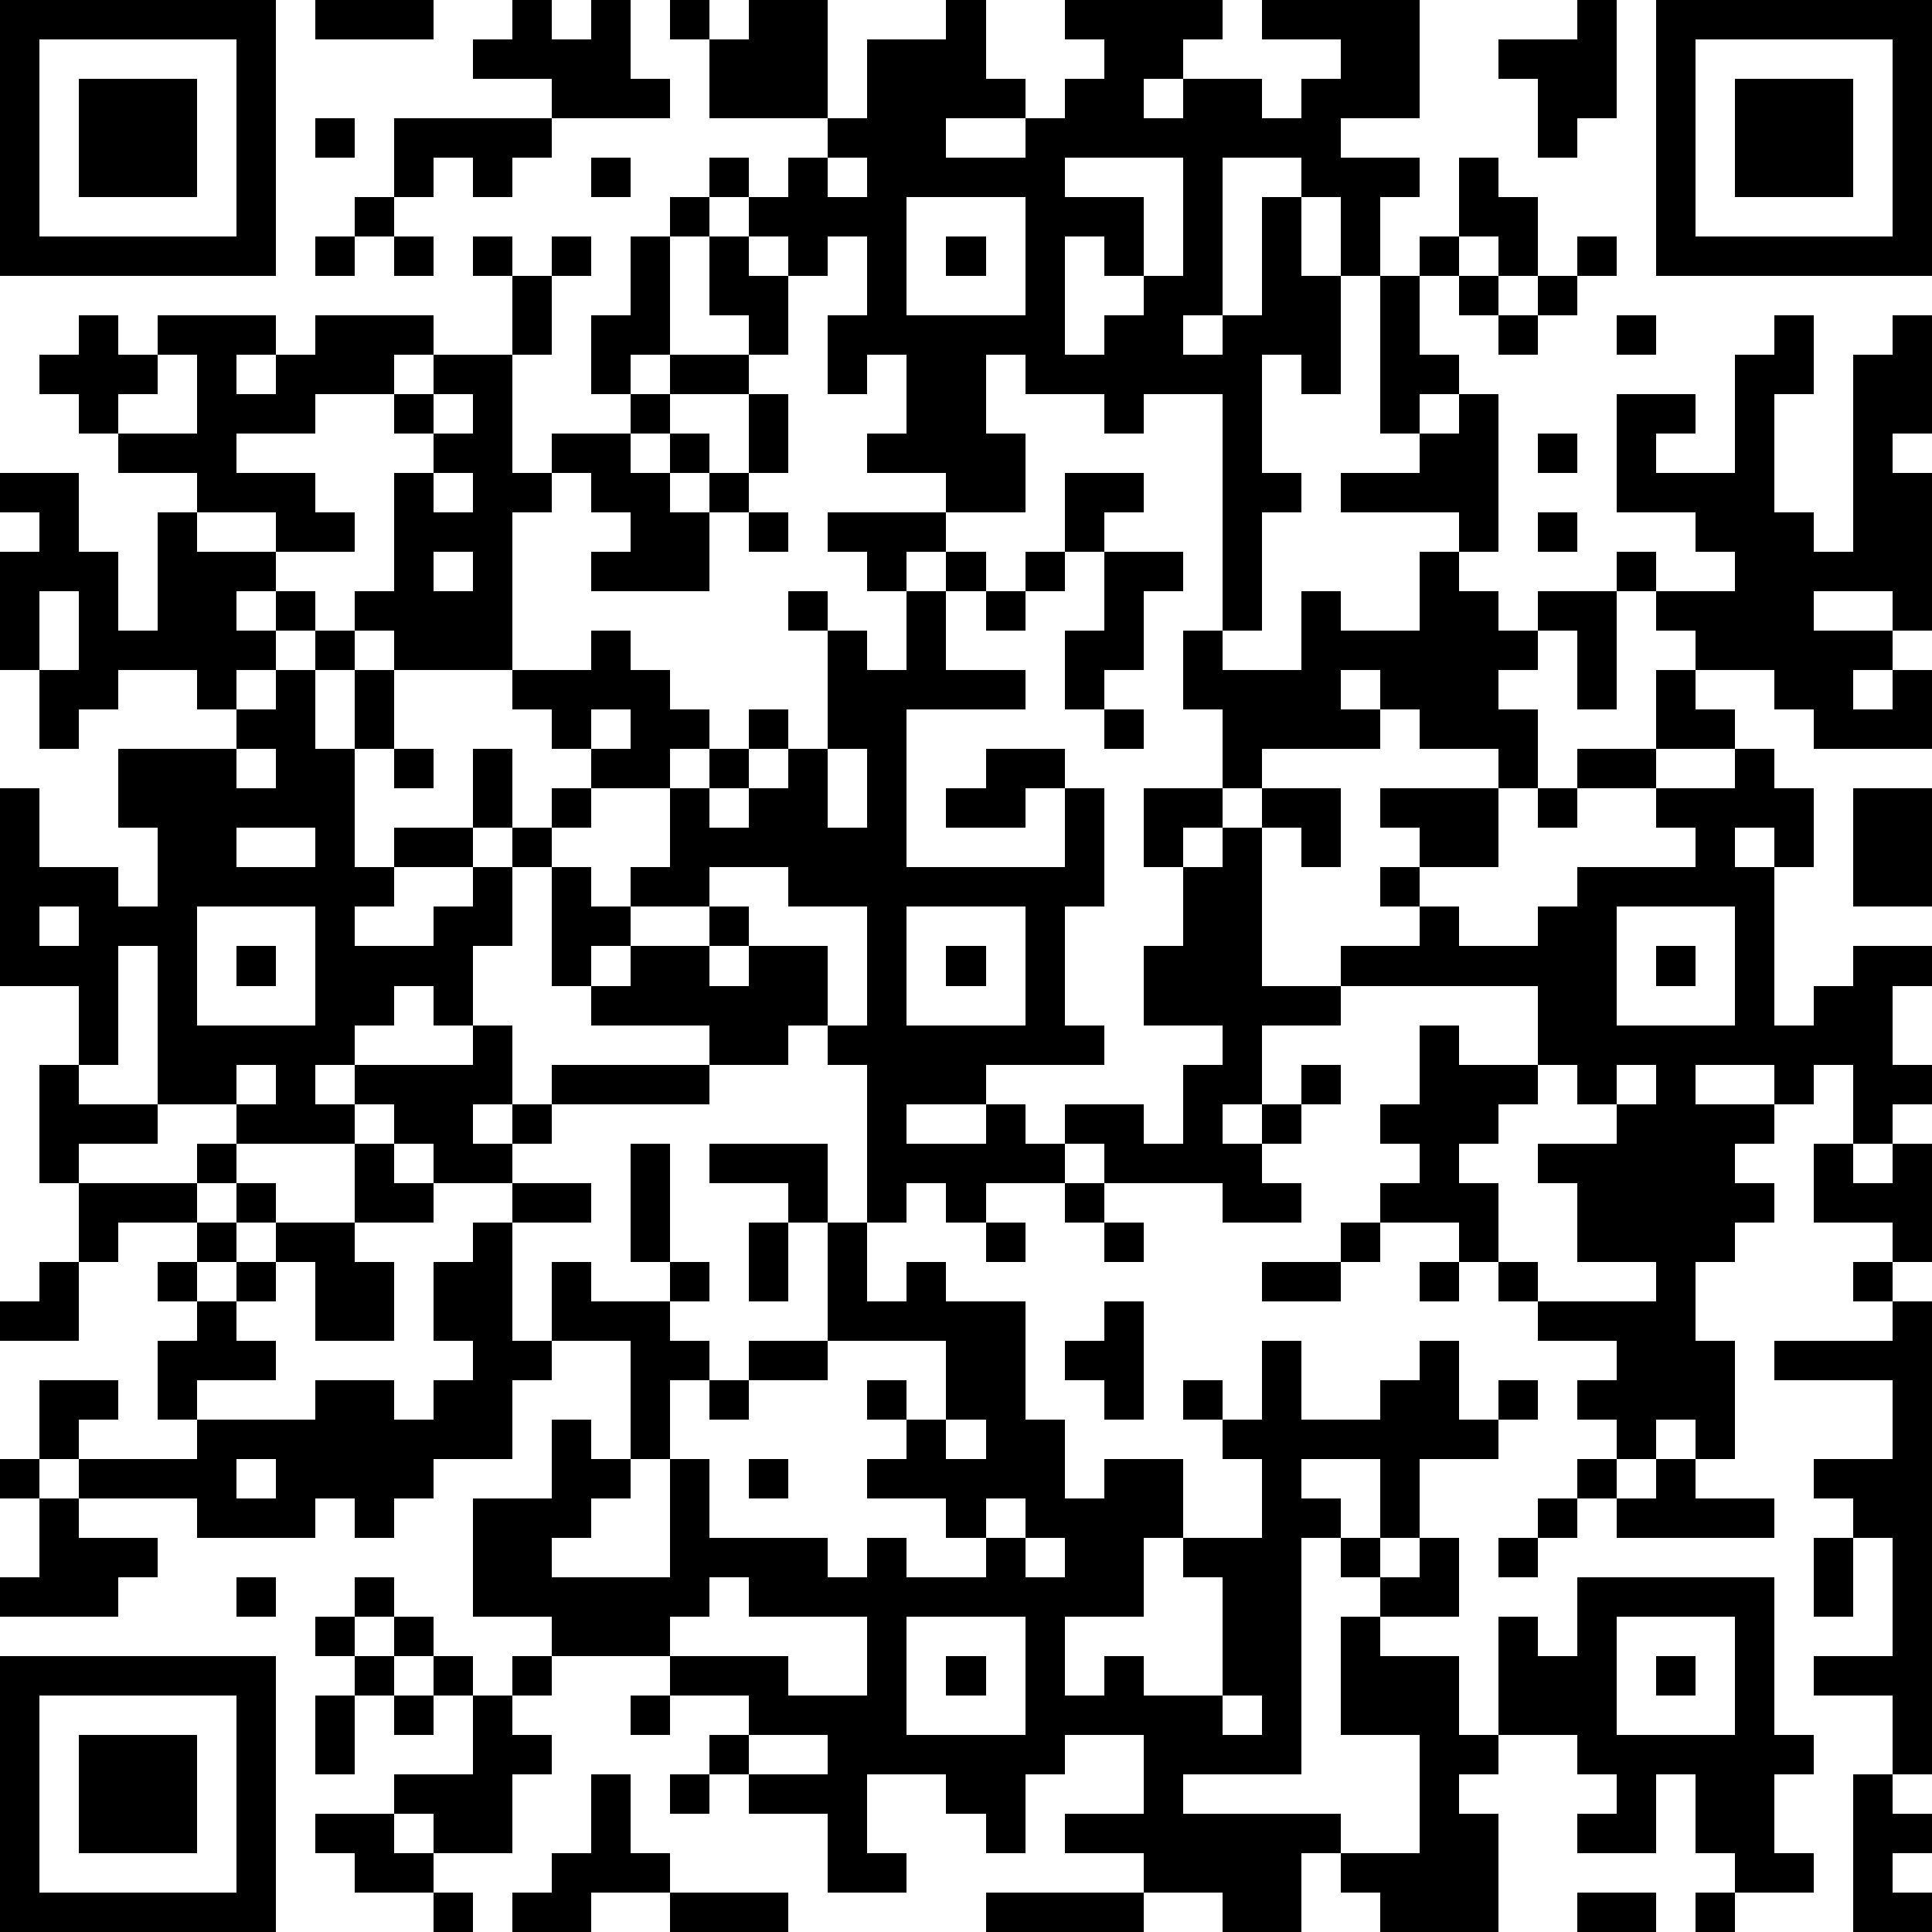 <?xml version="1.0" standalone="yes"?><svg version="1.1" xmlns="http://www.w3.org/2000/svg" xmlns:xlink="http://www.w3.org/1999/xlink" xmlns:ev="http://www.w3.org/2001/xml-events" width="196" height="196" shape-rendering="crispEdges"><path d="M0 0h7v7h-7zM8 0h3v1h-3zM13 0h1v1h1v-1h1v2h1v1h-3v-1h-2v-1h1zM17 0h1v1h-1zM19 0h2v3h-3v-2h1zM24 0h1v2h1v1h-2v1h2v-1h1v-1h1v-1h-1v-1h4v1h-1v1h-1v1h1v-1h2v1h1v-1h1v-1h-2v-1h4v3h-2v1h2v1h-1v2h-1v-2h-1v-1h-2v4h-1v1h1v-1h1v-3h1v2h1v3h-1v-1h-1v3h1v1h-1v3h-1v-6h-2v1h-1v-1h-2v-1h-1v2h1v2h-2v-1h-2v-1h1v-2h-1v1h-1v-2h1v-2h-1v1h-1v-1h-1v-1h-1v-1h1v1h1v-1h1v-1h1v-2h2zM40 0h1v3h-1v1h-1v-2h-1v-1h2zM42 0h7v7h-7zM1 1v5h5v-5zM43 1v5h5v-5zM2 2h3v3h-3zM44 2h3v3h-3zM8 3h1v1h-1zM10 3h4v1h-1v1h-1v-1h-1v1h-1zM15 4h1v1h-1zM21 4v1h1v-1zM27 4v1h2v2h-1v-1h-1v3h1v-1h1v-1h1v-3zM37 4h1v1h1v2h-1v-1h-1zM9 5h1v1h-1zM17 5h1v1h-1zM23 5v3h3v-3zM8 6h1v1h-1zM10 6h1v1h-1zM12 6h1v1h-1zM14 6h1v1h-1zM16 6h1v3h-1v1h-1v-2h1zM18 6h1v1h1v2h-1v-1h-1zM24 6h1v1h-1zM36 6h1v1h-1zM40 6h1v1h-1zM13 7h1v2h-1zM35 7h1v2h1v1h-1v1h-1zM37 7h1v1h-1zM39 7h1v1h-1zM2 8h1v1h1v-1h3v1h-1v1h1v-1h1v-1h3v1h-1v1h-2v1h-2v1h2v1h1v1h-2v-1h-2v-1h-2v-1h-1v-1h-1v-1h1zM38 8h1v1h-1zM41 8h1v1h-1zM45 8h1v2h-1v3h1v1h1v-5h1v-1h1v3h-1v1h1v4h-1v-1h-2v1h2v1h-1v1h1v-1h1v2h-3v-1h-1v-1h-2v-1h-1v-1h-1v-1h1v1h2v-1h-1v-1h-2v-3h2v1h-1v1h2v-3h1zM4 9v1h-1v1h2v-2zM11 9h2v3h1v-1h2v-1h1v-1h2v1h-2v1h-1v1h1v-1h1v1h-1v1h1v-1h1v-2h1v2h-1v1h-1v2h-3v-1h1v-1h-1v-1h-1v1h-1v4h-3v-1h-1v-1h1v-3h1v-1h-1v-1h1zM11 10v1h1v-1zM37 10h1v4h-1v-1h-3v-1h2v-1h1zM39 11h1v1h-1zM0 12h2v2h1v2h1v-3h1v1h2v1h-1v1h1v-1h1v1h-1v1h-1v1h-1v-1h-2v1h-1v1h-1v-2h-1v-3h1v-1h-1zM11 12v1h1v-1zM27 12h2v1h-1v1h-1zM19 13h1v1h-1zM21 13h3v1h-1v1h-1v-1h-1zM39 13h1v1h-1zM11 14v1h1v-1zM24 14h1v1h-1zM26 14h1v1h-1zM28 14h2v1h-1v2h-1v1h-1v-2h1zM36 14h1v1h1v1h1v-1h2v3h-1v-2h-1v1h-1v1h1v2h-1v-1h-2v-1h-1v-1h-1v1h1v1h-3v1h-1v-2h-1v-2h1v1h2v-2h1v1h2zM1 15v2h1v-2zM20 15h1v1h-1zM23 15h1v2h2v1h-3v4h4v-2h-1v1h-2v-1h1v-1h2v1h1v3h-1v3h1v1h-3v1h-2v1h2v-1h1v1h1v-1h2v1h1v-2h1v-1h-2v-2h1v-2h-1v-2h2v1h-1v1h1v-1h1v-1h2v2h-1v-1h-1v4h2v-1h2v-1h-1v-1h1v-1h-1v-1h3v2h-2v1h1v1h2v-1h1v-1h3v-1h-1v-1h-2v-1h2v-2h1v1h1v1h-2v1h2v-1h1v1h1v2h-1v-1h-1v1h1v4h1v-1h1v-1h2v1h-1v2h1v1h-1v1h-1v-2h-1v1h-1v-1h-2v1h2v1h-1v1h1v1h-1v1h-1v2h1v3h-1v-1h-1v1h-1v-1h-1v-1h1v-1h-2v-1h-1v-1h-1v-1h-2v-1h1v-1h-1v-1h1v-2h1v1h2v-2h-5v1h-2v2h-1v1h1v-1h1v-1h1v1h-1v1h-1v1h1v1h-2v-1h-3v-1h-1v1h-2v1h-1v-1h-1v1h-1v-4h-1v-1h-1v1h-2v-1h-3v-1h-1v-3h-1v-1h-1v-2h1v2h1v-1h1v-1h-1v-1h-1v-1h2v-1h1v1h1v1h1v1h-1v1h-2v1h-1v1h1v1h1v-1h1v-2h1v-1h1v-1h1v1h-1v1h-1v1h1v-1h1v-1h1v-3h1v1h1zM25 15h1v1h-1zM8 16h1v1h-1zM7 17h1v2h1v-2h1v2h-1v3h1v-1h2v1h-2v1h-1v1h2v-1h1v-1h1v2h-1v2h-1v-1h-1v1h-1v1h-1v1h1v-1h3v-1h1v2h-1v1h1v-1h1v-1h4v1h-4v1h-1v1h-2v-1h-1v-1h-1v1h-3v-1h-2v-4h-1v3h-1v-2h-2v-5h1v2h2v1h1v-2h-1v-2h3v-1h1zM15 18v1h1v-1zM28 18h1v1h-1zM6 19v1h1v-1zM10 19h1v1h-1zM21 19v2h1v-2zM39 20h1v1h-1zM47 20h2v3h-2zM6 21v1h2v-1zM18 22v1h-2v1h-1v1h1v-1h2v-1h1v1h-1v1h1v-1h2v2h1v-3h-2v-1zM1 23v1h1v-1zM5 23v3h3v-3zM23 23v3h3v-3zM41 23v3h3v-3zM6 24h1v1h-1zM24 24h1v1h-1zM42 24h1v1h-1zM1 27h1v1h2v1h-2v1h-1zM6 27v1h1v-1zM39 27v1h-1v1h-1v1h1v2h1v1h3v-1h-2v-2h-1v-1h2v-1h-1v-1zM41 27v1h1v-1zM5 29h1v1h-1zM9 29h1v1h1v1h-2zM16 29h1v3h-1zM18 29h3v2h-1v-1h-2zM46 29h1v1h1v-1h1v3h-1v-1h-2zM2 30h3v1h-2v1h-1zM6 30h1v1h-1zM13 30h2v1h-2zM27 30h1v1h-1zM5 31h1v1h-1zM7 31h2v1h1v2h-2v-2h-1zM12 31h1v3h1v-2h1v1h2v-1h1v1h-1v1h1v1h-1v2h-1v-3h-2v1h-1v2h-2v1h-1v1h-1v-1h-1v1h-3v-1h-3v-1h-1v-2h2v1h-1v1h3v-1h-1v-2h1v-1h-1v-1h1v1h1v-1h1v1h-1v1h1v1h-2v1h3v-1h2v1h1v-1h1v-1h-1v-2h1zM19 31h1v2h-1zM21 31h1v2h1v-1h1v1h2v3h1v2h1v-1h2v2h-1v2h-2v2h1v-1h1v1h2v-3h-1v-1h2v-2h-1v-1h-1v-1h1v1h1v-2h1v2h2v-1h1v-1h1v2h1v-1h1v1h-1v1h-2v2h-1v-2h-2v1h1v1h-1v6h-3v1h4v1h-1v2h-2v-1h-2v-1h-2v-1h2v-2h-2v1h-1v2h-1v-1h-1v-1h-2v2h1v1h-2v-2h-2v-1h-1v-1h1v-1h-2v-1h-3v-1h-2v-3h2v-2h1v1h1v1h-1v1h-1v1h3v-3h1v2h3v1h1v-1h1v1h2v-1h-1v-1h-2v-1h1v-1h-1v-1h1v1h1v-2h-3zM25 31h1v1h-1zM28 31h1v1h-1zM34 31h1v1h-1zM1 32h1v2h-2v-1h1zM32 32h2v1h-2zM36 32h1v1h-1zM47 32h1v1h-1zM28 33h1v3h-1v-1h-1v-1h1zM48 33h1v12h-1v-2h-2v-1h2v-3h-1v-1h-1v-1h2v-2h-3v-1h3zM19 34h2v1h-2zM18 35h1v1h-1zM24 36v1h1v-1zM0 37h1v1h-1zM6 37v1h1v-1zM19 37h1v1h-1zM40 37h1v1h-1zM42 37h1v1h2v1h-4v-1h1zM1 38h1v1h2v1h-1v1h-3v-1h1zM25 38v1h1v-1zM39 38h1v1h-1zM26 39v1h1v-1zM34 39h1v1h-1zM36 39h1v2h-2v-1h1zM38 39h1v1h-1zM46 39h1v2h-1zM6 40h1v1h-1zM9 40h1v1h-1zM18 40v1h-1v1h3v1h2v-2h-3v-1zM40 40h5v4h1v1h-1v2h1v1h-2v-1h-1v-2h-1v2h-2v-1h1v-1h-1v-1h-2v-3h1v1h1zM8 41h1v1h-1zM10 41h1v1h-1zM23 41v3h3v-3zM34 41h1v1h2v2h1v1h-1v1h1v3h-3v-1h-1v-1h2v-3h-2zM41 41v3h3v-3zM0 42h7v7h-7zM9 42h1v1h-1zM11 42h1v1h-1zM13 42h1v1h-1zM24 42h1v1h-1zM42 42h1v1h-1zM1 43v5h5v-5zM8 43h1v2h-1zM10 43h1v1h-1zM12 43h1v1h1v1h-1v2h-2v-1h-1v-1h2zM16 43h1v1h-1zM31 43v1h1v-1zM2 44h3v3h-3zM19 44v1h2v-1zM15 45h1v2h1v1h-2v1h-2v-1h1v-1h1zM17 45h1v1h-1zM47 45h1v1h1v1h-1v1h1v1h-2zM8 46h2v1h1v1h-2v-1h-1zM11 48h1v1h-1zM17 48h3v1h-3zM25 48h4v1h-4zM40 48h2v1h-2zM43 48h1v1h-1z" style="fill:#000" transform="translate(0,0) scale(4)"/></svg>